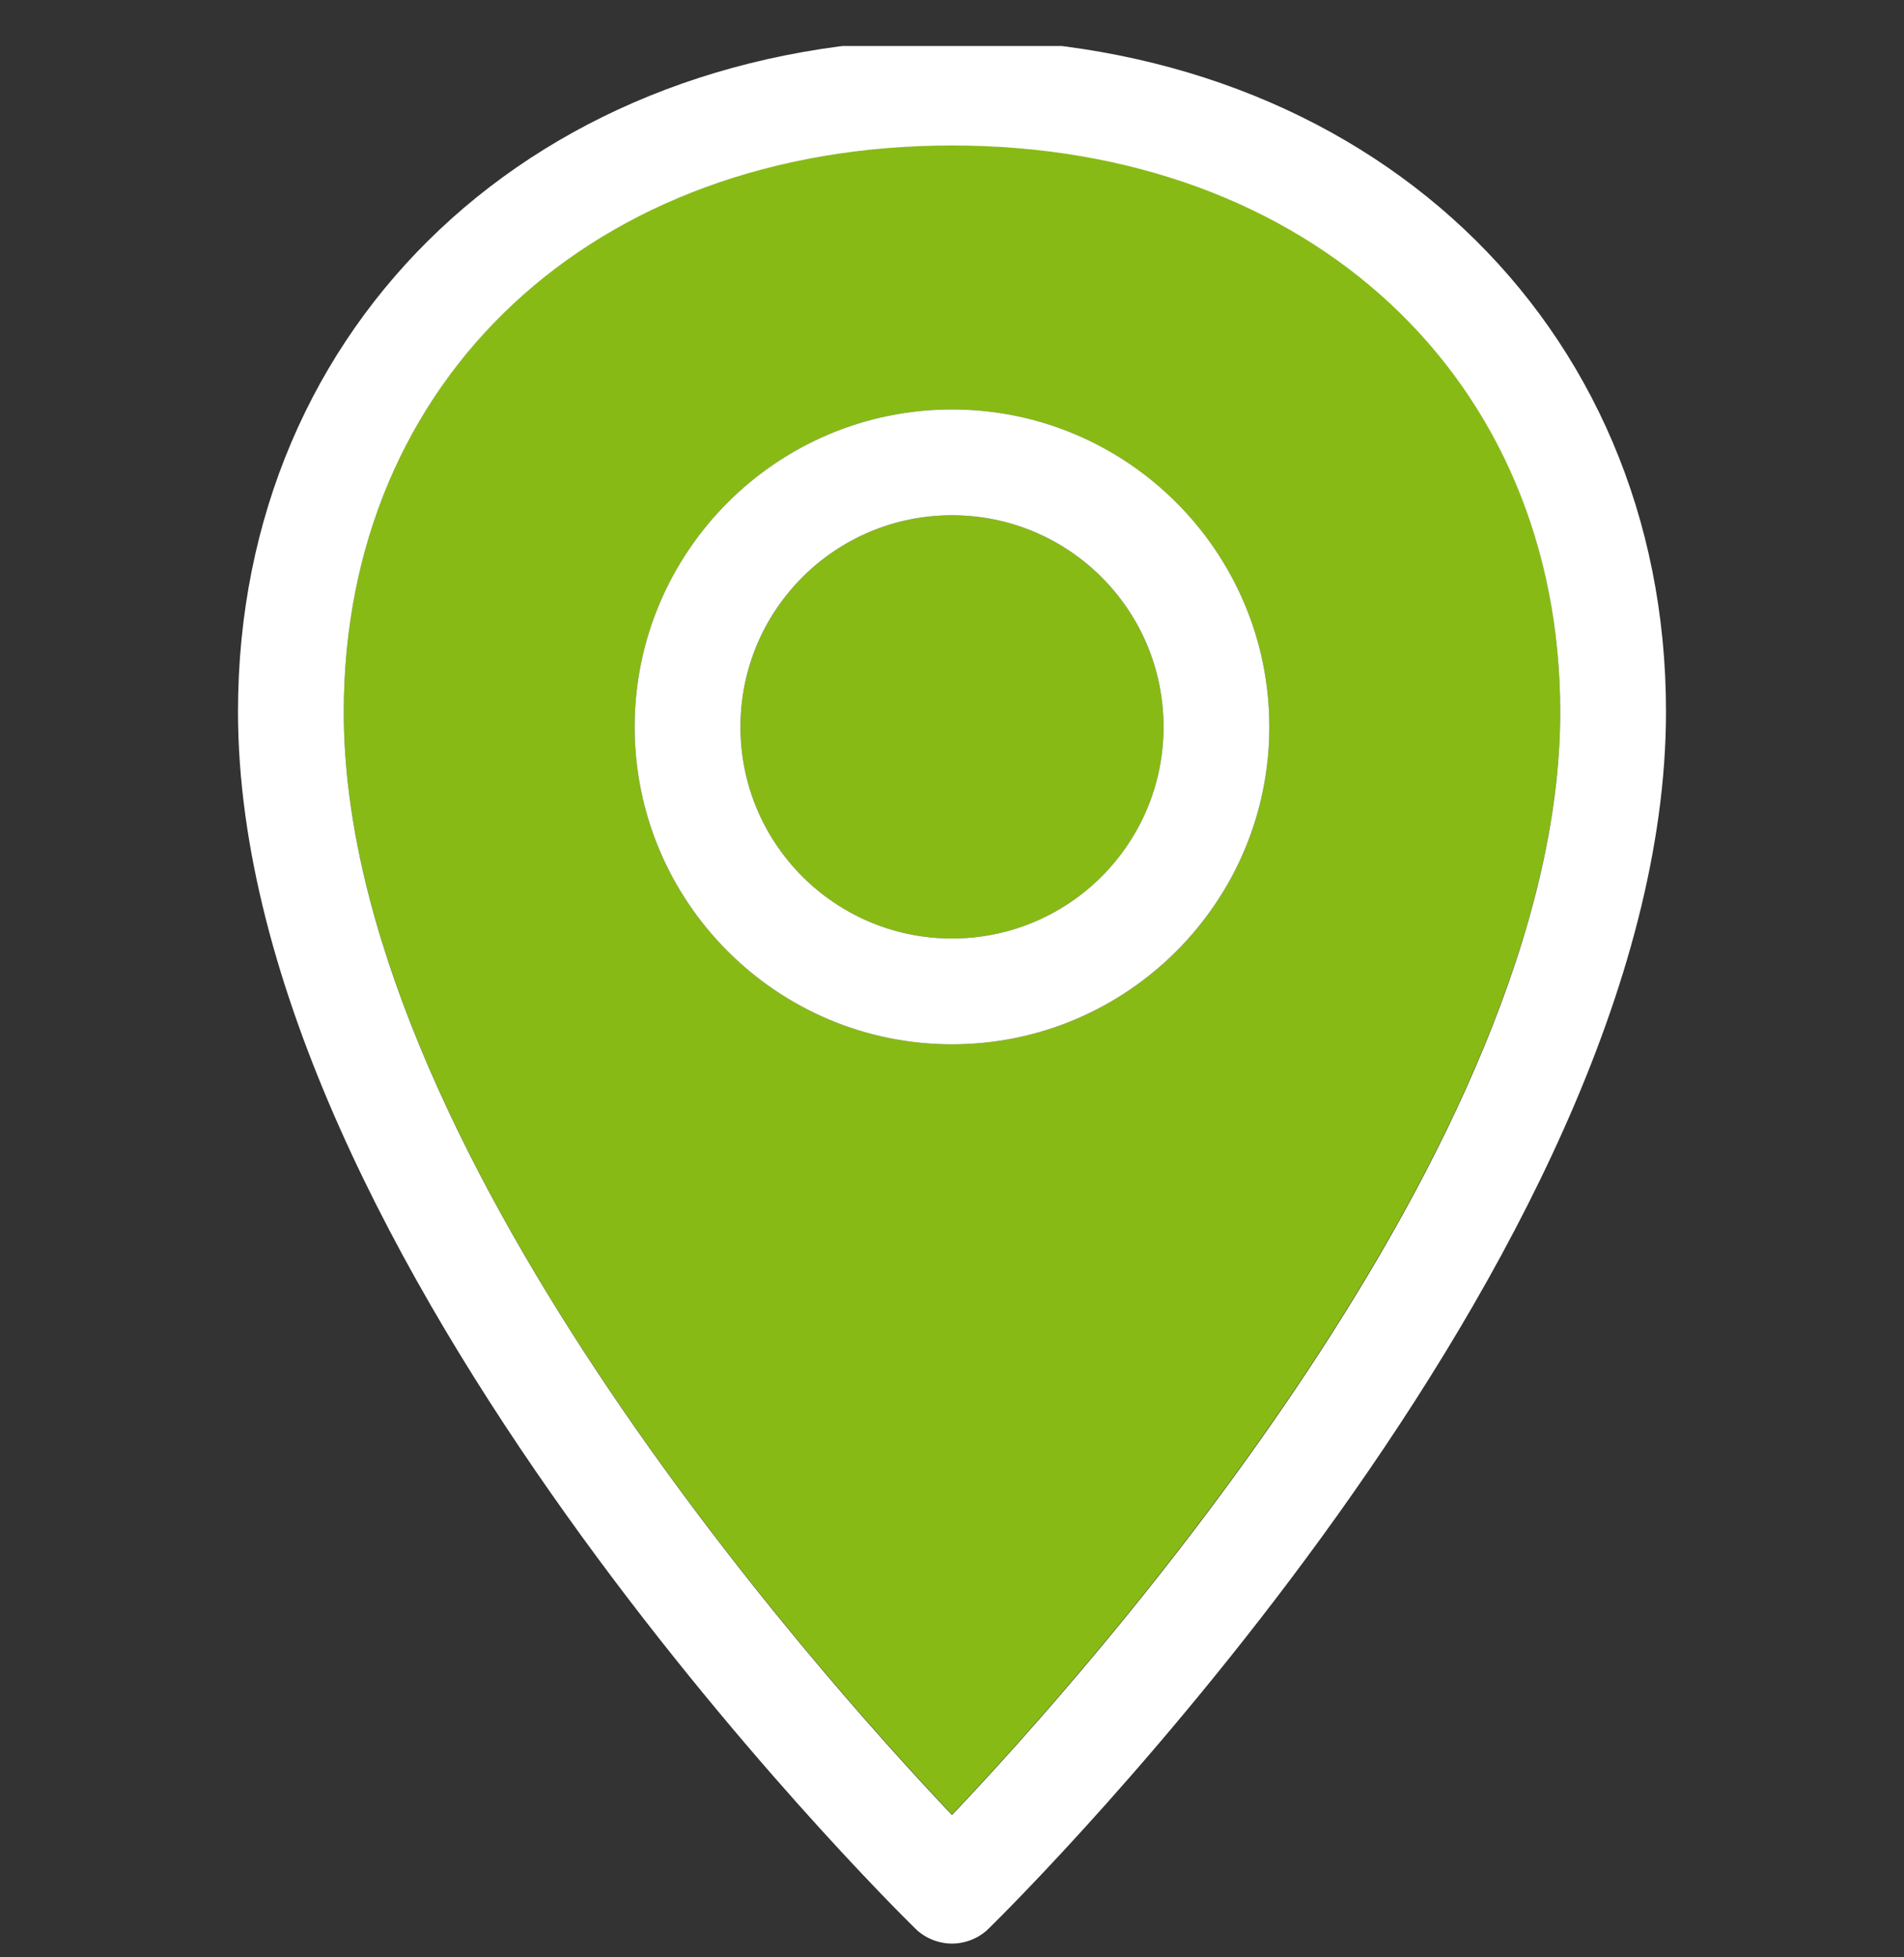 <svg width="36" height="37" viewBox="0 0 36 37" fill="none" xmlns="http://www.w3.org/2000/svg">
<rect x="0" y="0" width="36" height="37" fill="#333333" stroke="none"/>
<g id="230828-CEB-Icons-RGB-RZ-Stelleninserat-Arbeitsort 2" clip-path="url(#clip0_133_1045)">
<path id="Vector" d="M18 17.741C20.209 17.741 22 15.95 22 13.741C22 11.531 20.209 9.74 18 9.74C15.791 9.74 14 11.531 14 13.741C14 15.95 15.791 17.741 18 17.741Z" fill="#88BA15"/>
<path id="Vector_2" d="M18 2.74C11.23 2.74 6.5 7.15 6.5 13.45C6.5 21.601 15.41 31.57 18 34.3C20.59 31.57 29.5 21.59 29.5 13.45C29.5 7.14 24.77 2.74 18 2.74ZM18 19.741C14.69 19.741 12 17.05 12 13.741C12 10.431 14.69 7.74 18 7.74C21.31 7.74 24 10.431 24 13.741C24 17.05 21.31 19.741 18 19.741Z" fill="#88BA15"/>
<path id="Vector_3" d="M18 0.74C10.18 0.74 4.5 6.09 4.5 13.45C4.5 23.78 16.78 35.941 17.3 36.45C17.49 36.641 17.75 36.74 18 36.74C18.25 36.74 18.51 36.641 18.7 36.45C19.22 35.941 31.5 23.78 31.5 13.45C31.5 6.08 25.82 0.74 18 0.74ZM18 34.31C15.41 31.581 6.5 21.601 6.5 13.46C6.5 7.15 11.23 2.75 18 2.75C24.77 2.75 29.5 7.16 29.5 13.46C29.5 21.61 20.59 31.581 18 34.31Z" fill="white"/>
<path id="Vector_4" d="M18 7.74C14.69 7.74 12 10.431 12 13.741C12 17.05 14.69 19.741 18 19.741C21.31 19.741 24 17.05 24 13.741C24 10.431 21.31 7.74 18 7.74ZM18 17.741C15.79 17.741 14 15.95 14 13.741C14 11.53 15.79 9.74 18 9.74C20.21 9.74 22 11.53 22 13.741C22 15.95 20.21 17.741 18 17.741Z" fill="white"/>
</g>
<defs>
<clipPath id="clip0_133_1045">
<rect width="36" height="36" fill="white" transform="matrix(-1 0 0 -1 36 36.87)"/>
</clipPath>
</defs>
</svg>
